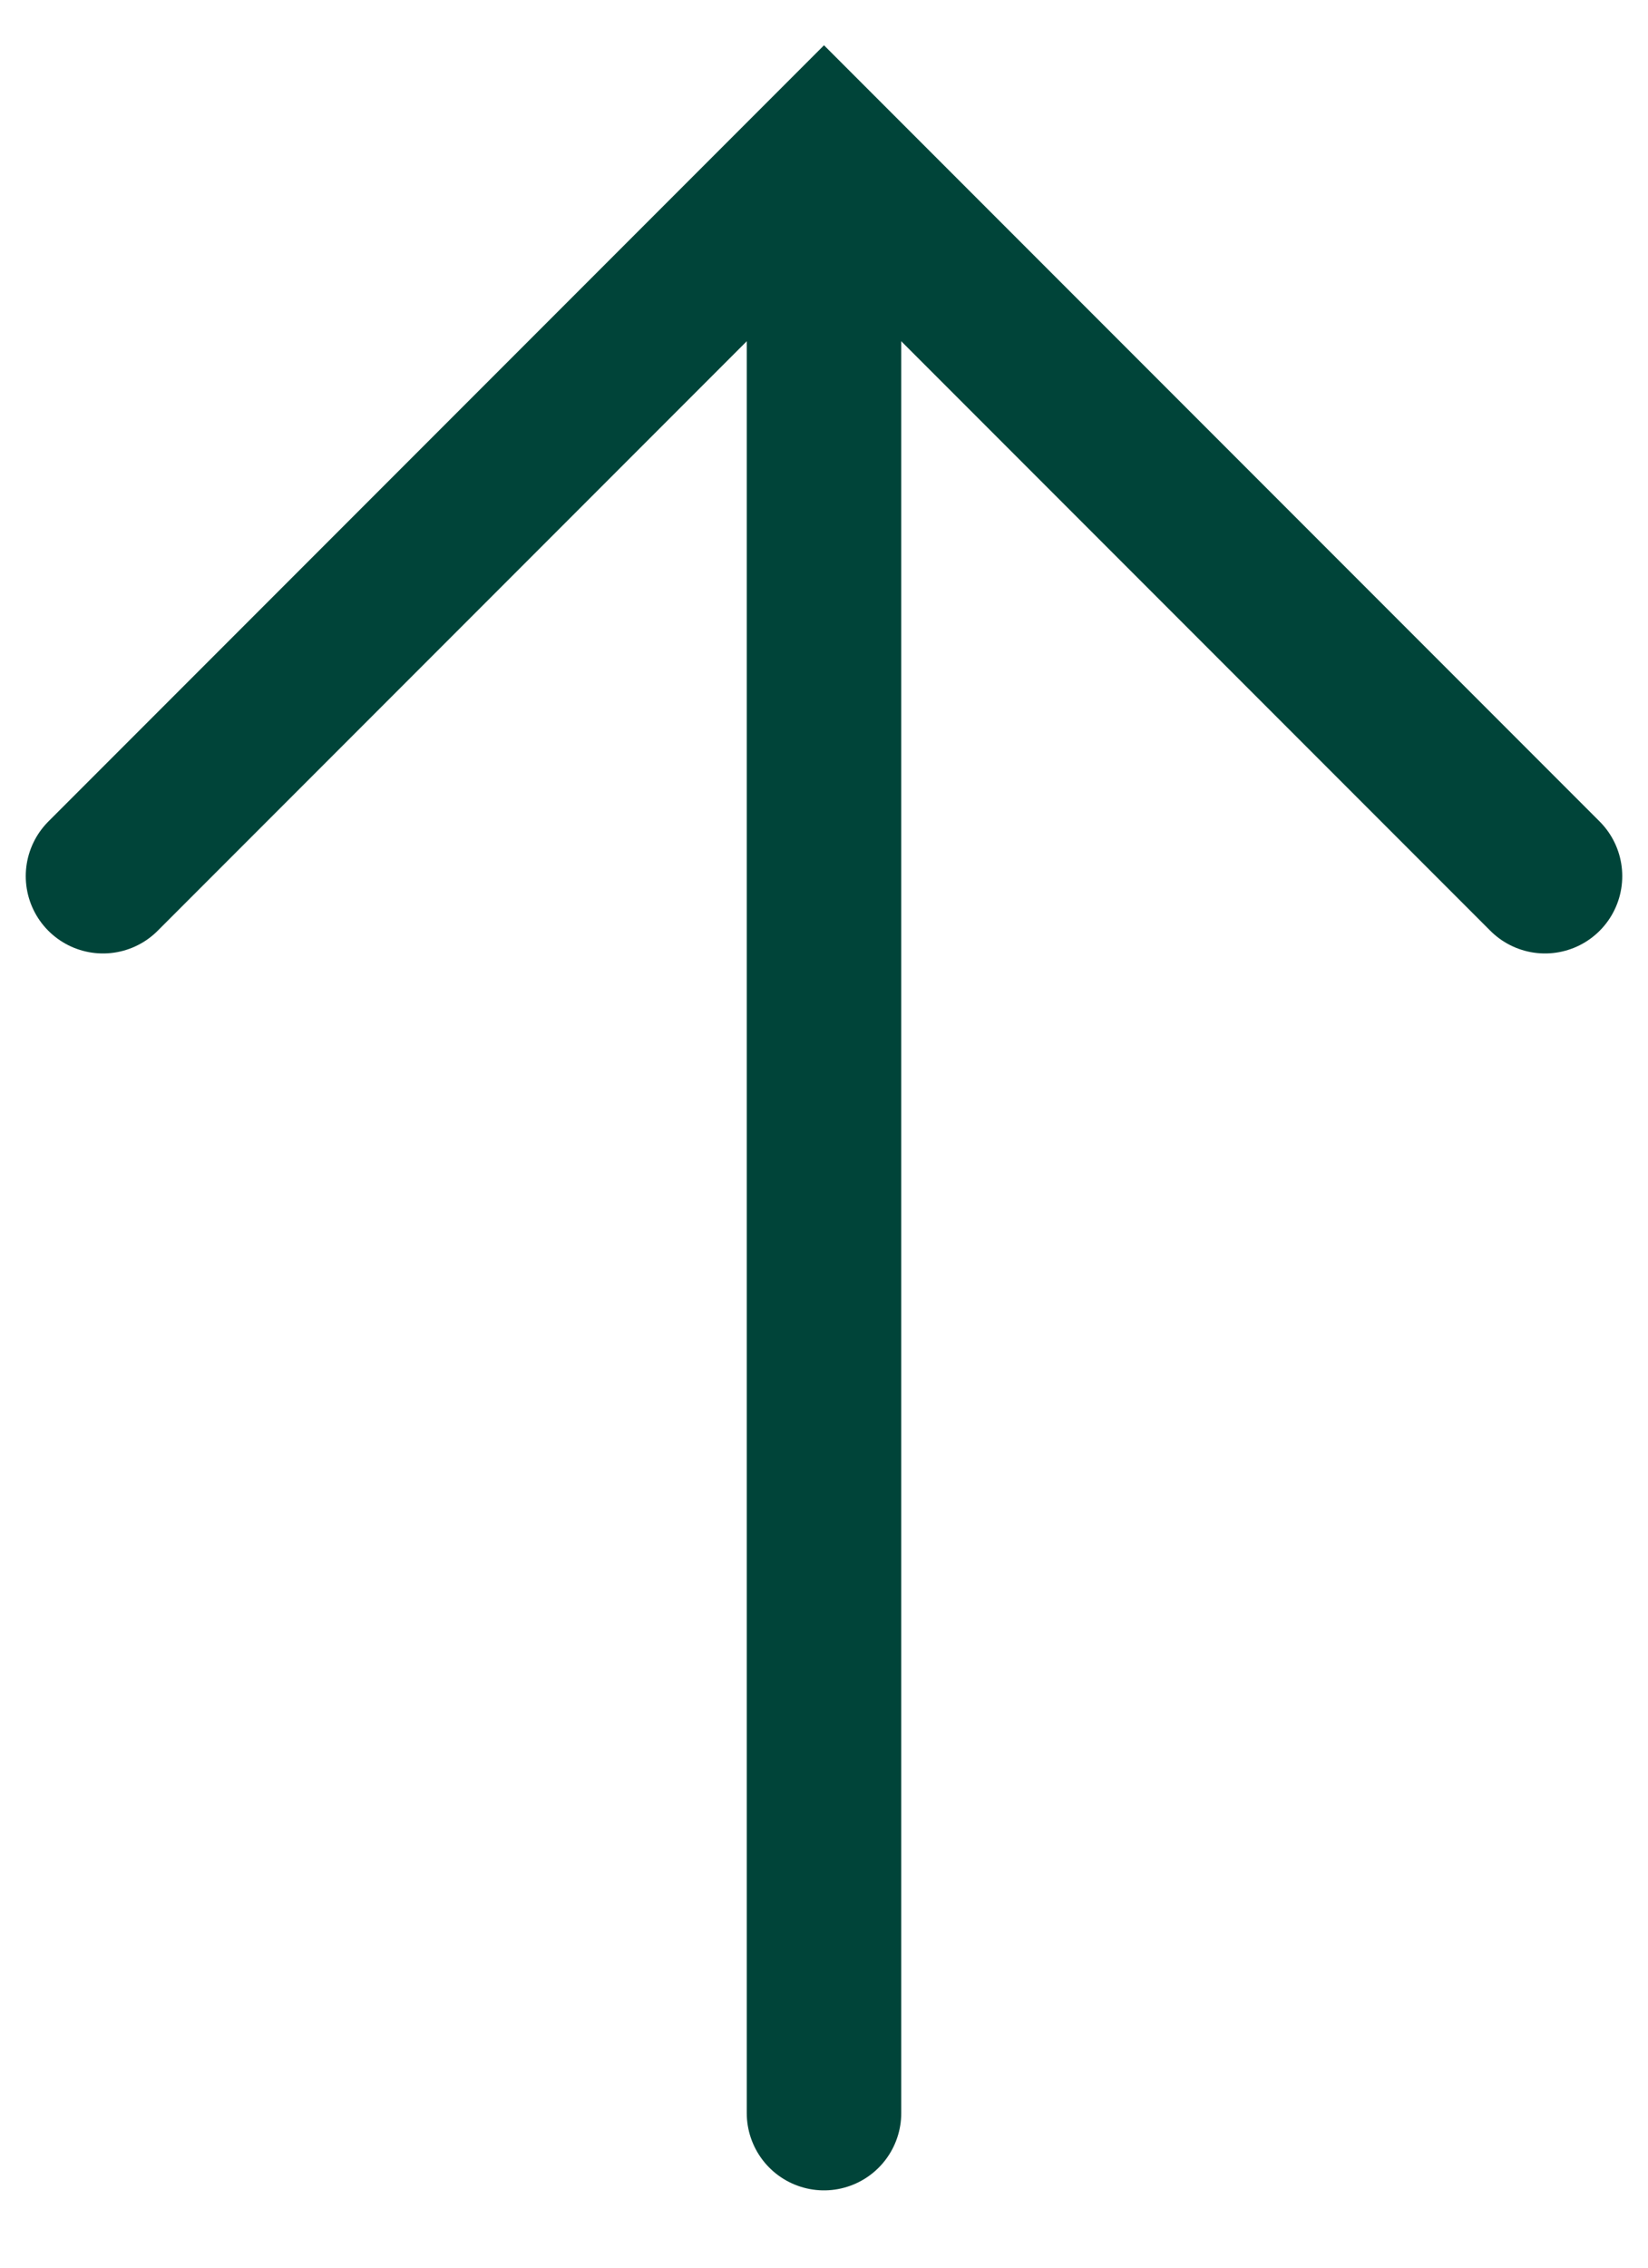 <svg width="16" height="22" viewBox="0 0 16 22" fill="none" xmlns="http://www.w3.org/2000/svg">
<path d="M8 2V20.5" stroke="#004439" stroke-width="1.5" stroke-linecap="round"/>
<path d="M1 8.5L8 1.5L15 8.5" stroke="#004439" stroke-width="1.5" stroke-linecap="round"/>
</svg>
